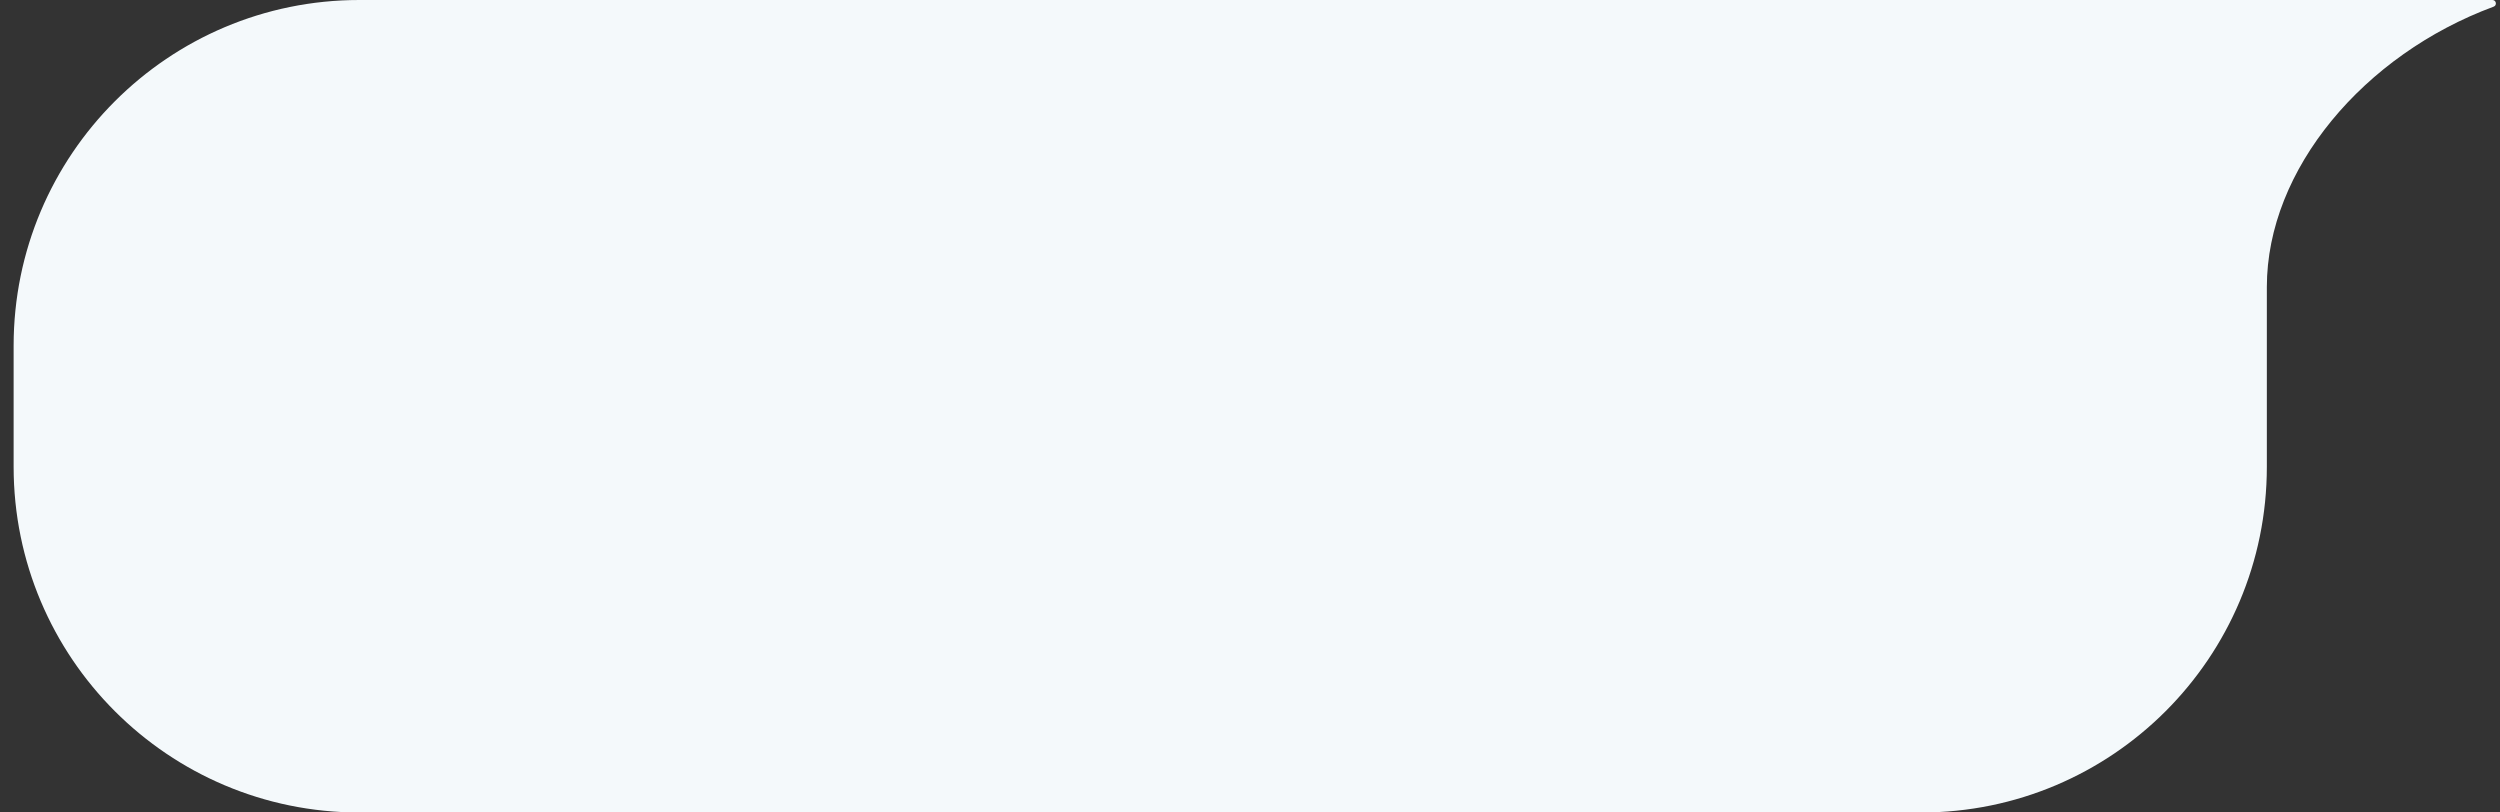 <svg xmlns="http://www.w3.org/2000/svg" width="80" height="26" viewBox="0 0 80 26" fill="none"><rect x="0" y="0" width="80" height="26" fill="#333333" stroke="none"/><path fill-rule="evenodd" clip-rule="evenodd" d="M0.436 11.063L0.436 14.936C0.436 21.047 5.389 26 11.5 26L61.475 26C67.586 26 72.539 21.047 72.539 14.936L72.539 9.183C72.539 5.418 75.647 1.747 79.797 0.213C79.912 0.17 79.88 -0 79.757 -0H11.5C5.389 -0 0.436 4.952 0.436 11.063Z" fill="#F4F9FB"></path></svg>